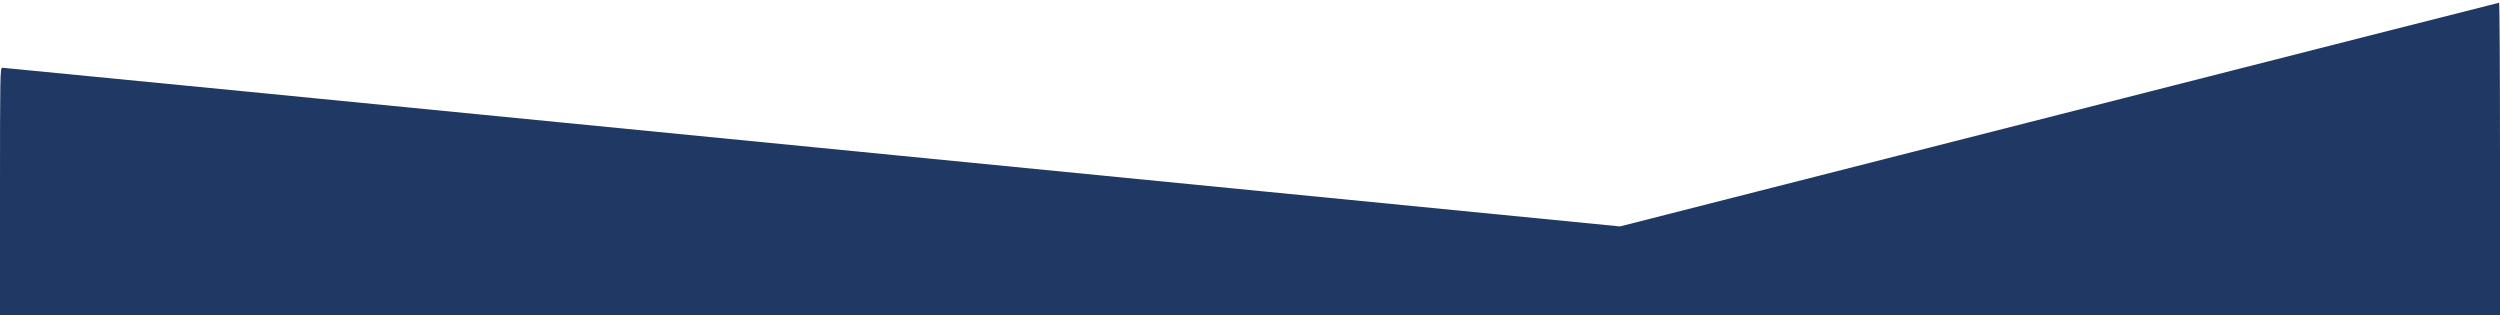 <svg xmlns="http://www.w3.org/2000/svg" width="1919pt" height="242pt" viewBox="0 0 1919 242" preserveAspectRatio="xMidYMid meet"><g transform="translate(0,242) scale(0.1,-0.1)" fill="#1f3864" stroke="none"><path d="M15805 1540 l-3370 -858 -6200 609 c-3410 335 -6208 609 -6217 609 -17 0 -18 -52 -18 -950 l0 -950 9595 0 9595 0 0 1200 c0 660 -3 1200 -7 1199 -5 0 -1524 -387 -3378 -859z"></path></g></svg>